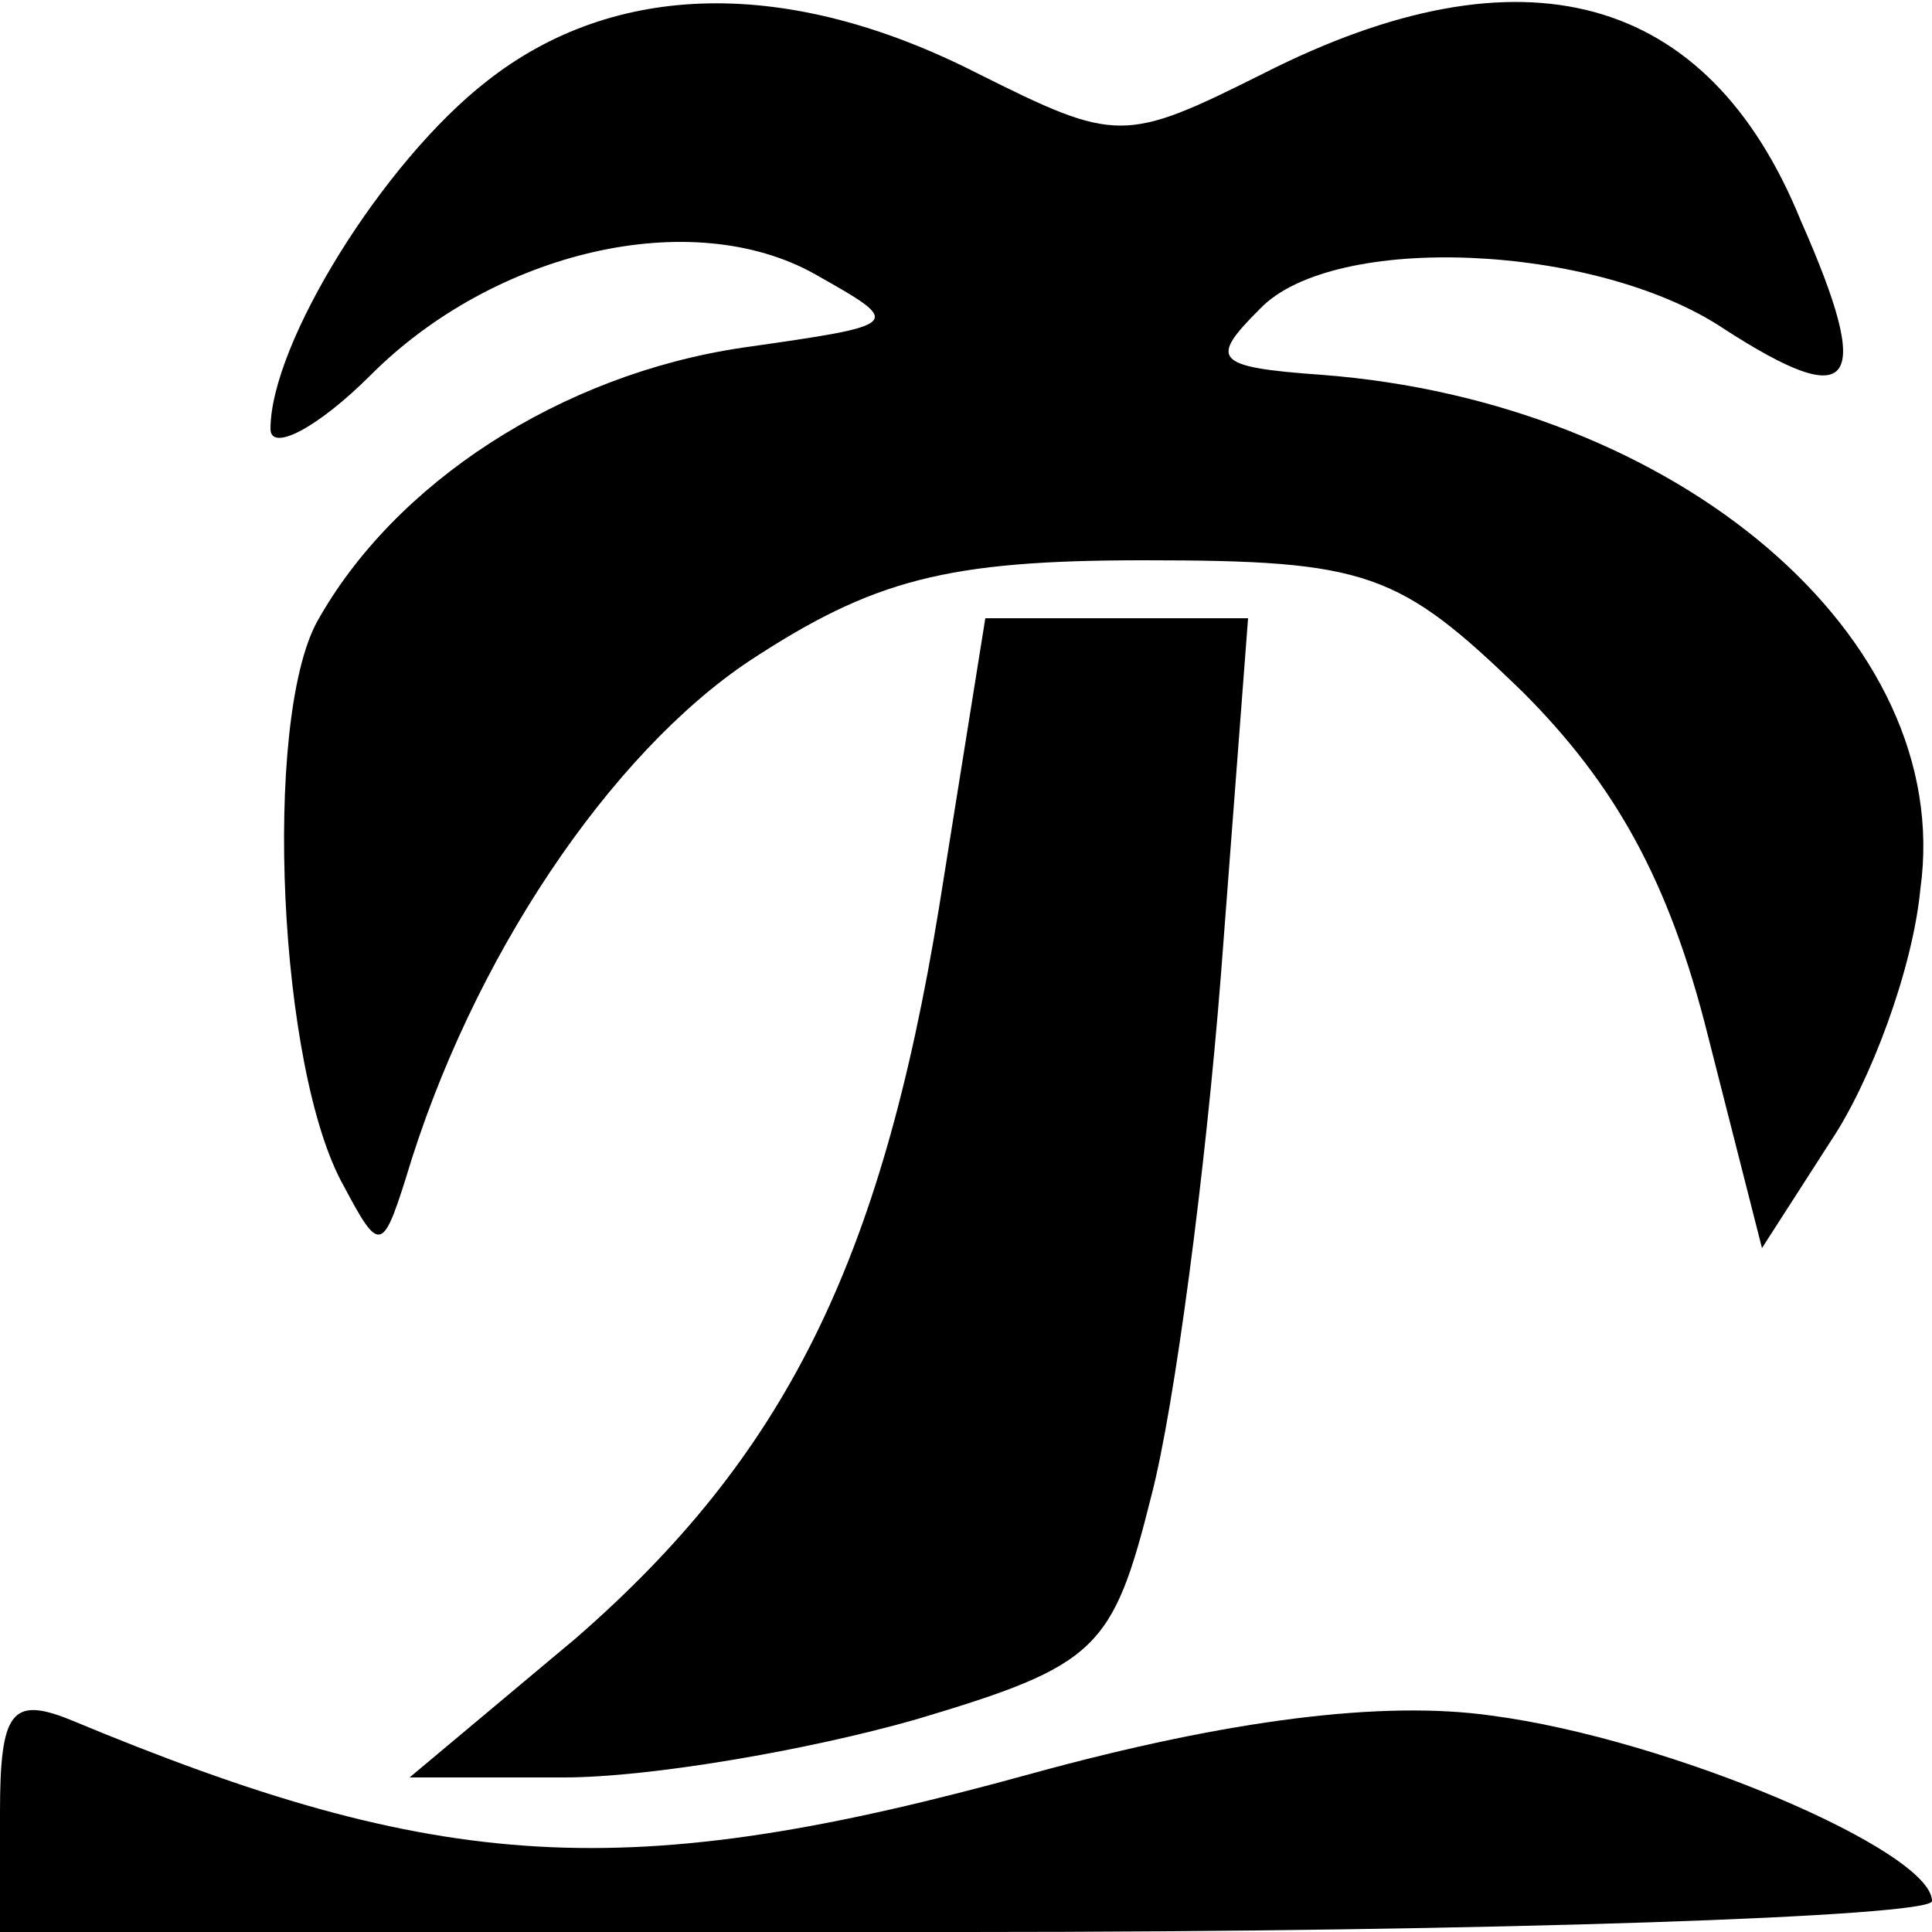 <?xml version="1.0" standalone="no"?>
<!DOCTYPE svg PUBLIC "-//W3C//DTD SVG 20010904//EN"
 "http://www.w3.org/TR/2001/REC-SVG-20010904/DTD/svg10.dtd">
<svg version="1.0" xmlns="http://www.w3.org/2000/svg"
 width="50pt" height="50pt" viewBox="0 0 50 50"
 preserveAspectRatio="xMidYMid meet">

<g transform="translate(0,50) scale(0.1,-0.1)"
fill="#000000" stroke="none">
<path d="M126 479 c-27 -21 -56 -68 -56 -90 0 -6 12 0 26 14 32 32 83 44 115
26 23 -13 23 -13 -19 -19 -47 -7 -90 -35 -110 -71 -14 -26 -10 -116 7 -146 9
-17 10 -17 16 2 17 57 53 110 89 134 32 21 51 26 102 26 58 0 66 -3 98 -34 24
-24 38 -49 48 -89 l14 -55 18 28 c10 15 21 44 23 65 9 65 -63 126 -155 133
-28 2 -29 4 -16 17 19 20 87 17 120 -5 34 -22 39 -15 20 28 -24 59 -72 72
-139 38 -36 -18 -38 -18 -74 0 -49 25 -94 24 -127 -2z"/>
<path d="M243 265 c-15 -92 -40 -142 -94 -189 l-43 -36 40 0 c22 0 63 7 91 15
47 14 51 18 61 58 6 23 14 84 18 135 l7 92 -34 0 -34 0 -12 -75z"/>
<path d="M0 31 l0 -31 250 0 c138 0 250 4 250 8 0 13 -68 42 -114 48 -28 4
-68 -1 -119 -15 -105 -29 -153 -26 -249 14 -15 6 -18 2 -18 -24z"/>
</g>
</svg>
